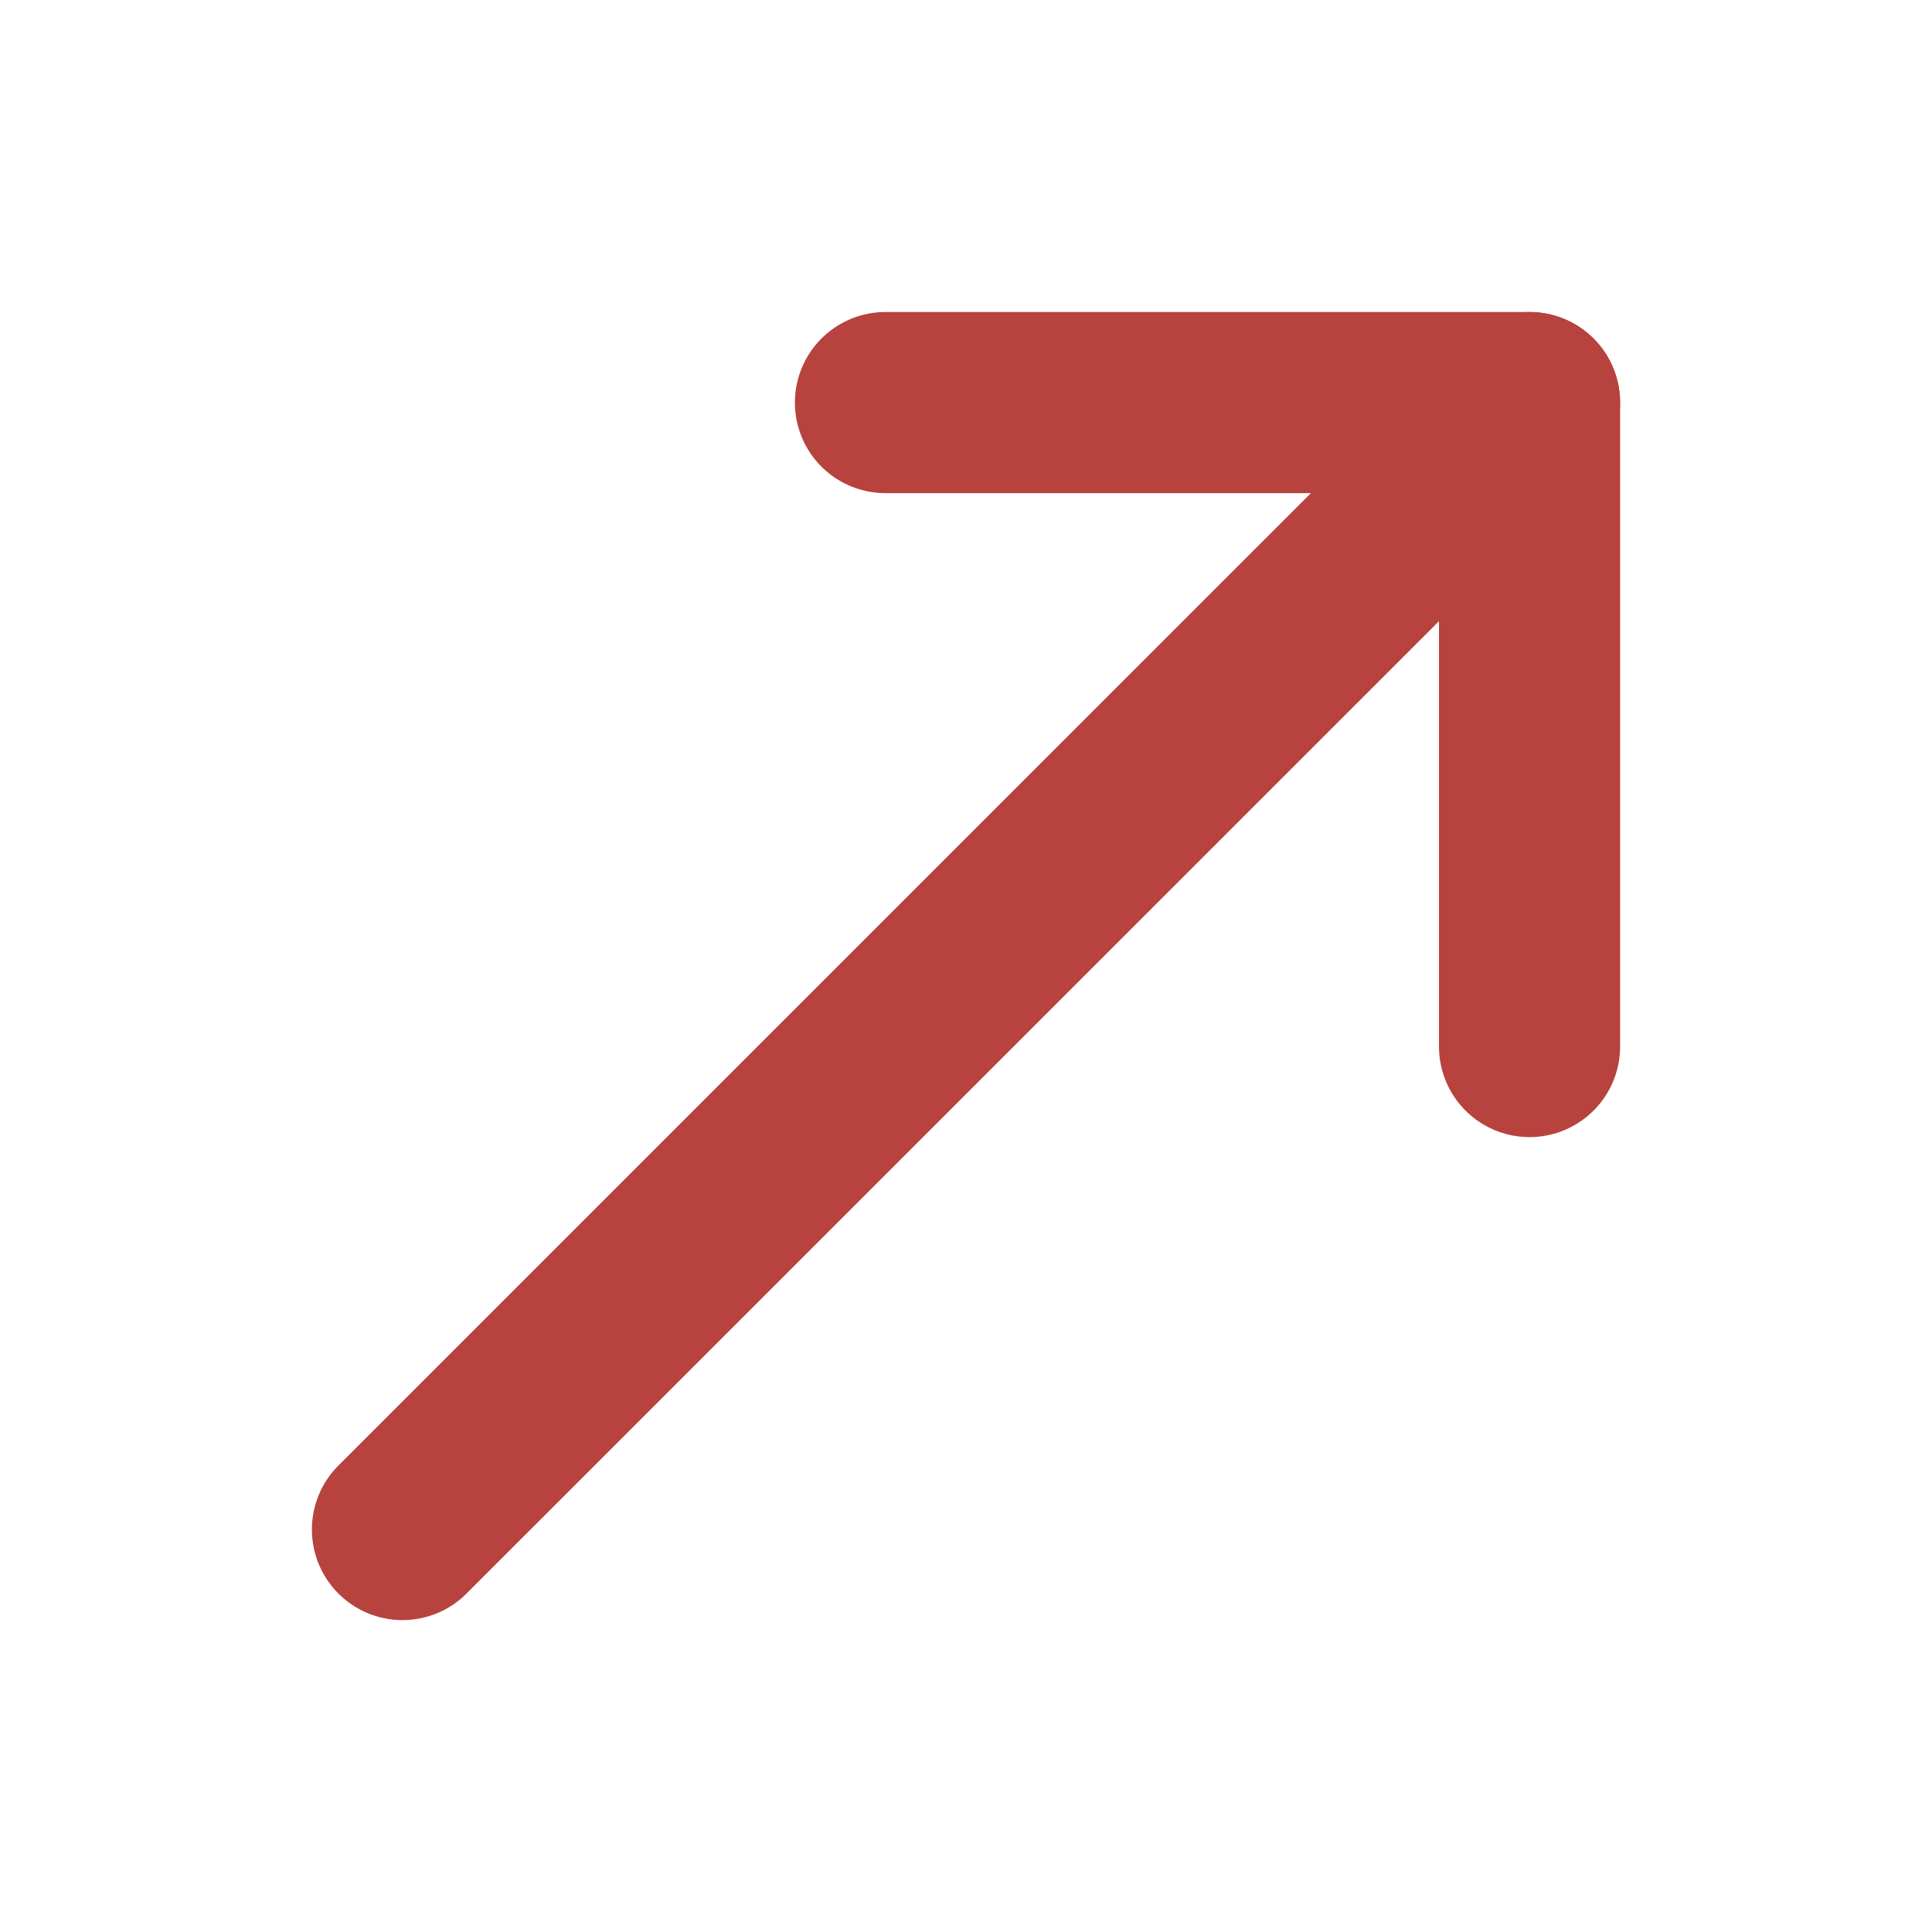 <?xml version="1.0" encoding="UTF-8"?> <svg xmlns="http://www.w3.org/2000/svg" width="16" height="16" viewBox="0 0 16 16" fill="none"><path d="M3.333 12.667L12.667 3.334" stroke="#B7423E" stroke-width="1.5" stroke-linecap="round" stroke-linejoin="round"></path><path d="M7.333 3.334H12.667V8.667" stroke="#B7423E" stroke-width="1.5" stroke-linecap="round" stroke-linejoin="round"></path></svg> 